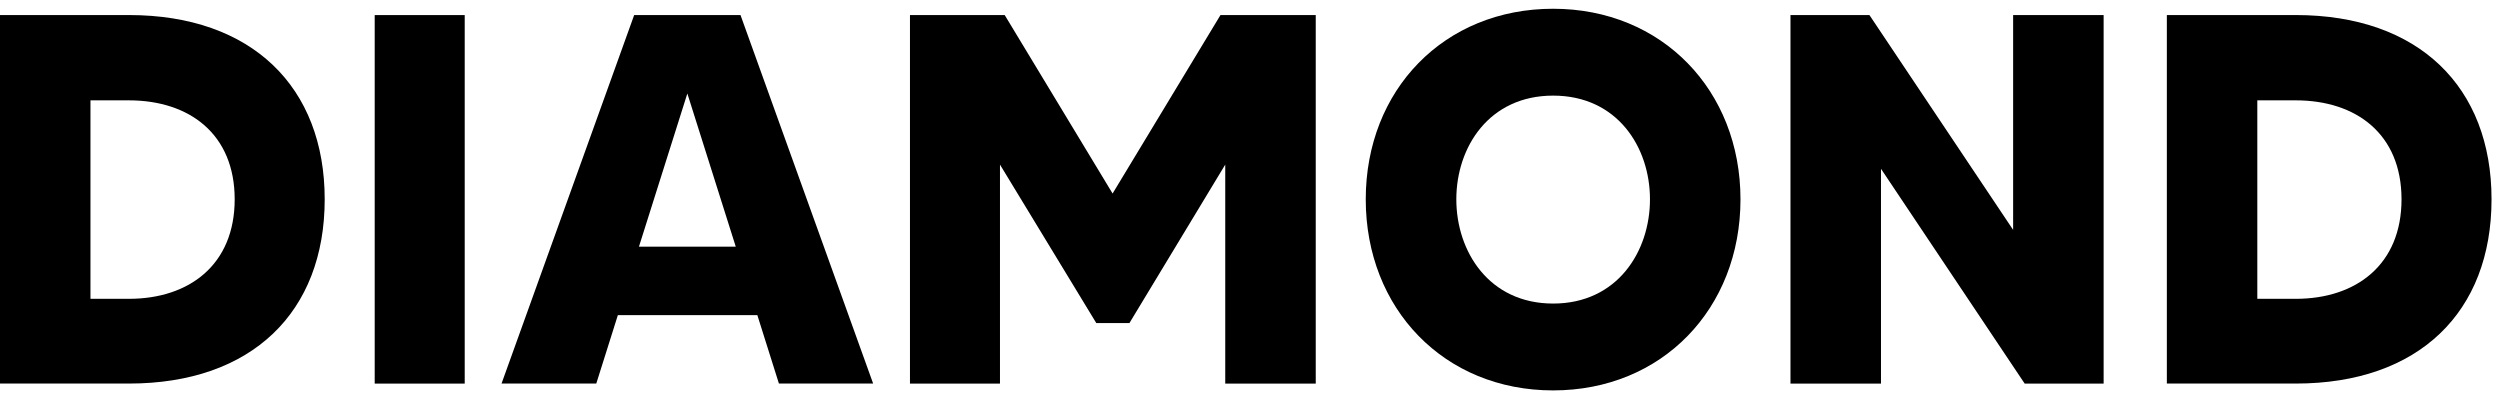 <svg width="215" height="34" viewBox="0 0 215 34" fill="none" xmlns="http://www.w3.org/2000/svg">
<path d="M27.924 17.142C27.924 26.829 21.677 32.986 11.088 32.986H0V1.294H11.088C21.677 1.294 27.924 7.497 27.924 17.138V17.142ZM20.183 17.142C20.183 11.528 16.289 8.63 11.084 8.63H7.78V25.699H11.084C16.289 25.699 20.183 22.755 20.183 17.142Z" fill="black"/>
<path d="M39.965 1.297V32.989H32.224V1.297H39.965Z" fill="black"/>
<path d="M65.132 27.102H53.136L51.28 32.986H43.132L54.539 1.294H63.683L75.09 32.986H66.987L65.132 27.102ZM63.276 21.215L59.112 8.041L54.949 21.215H63.276Z" fill="black"/>
<path d="M113.154 1.297V32.989H105.371V14.155L97.132 27.782H94.28L85.998 14.155V32.989H78.257V1.297H86.405L95.683 16.643L104.96 1.297H113.154Z" fill="black"/>
<path d="M149.681 17.142C149.681 26.558 142.936 33.575 133.567 33.575C124.199 33.575 117.454 26.558 117.454 17.142C117.454 7.725 124.199 0.753 133.567 0.753C142.936 0.753 149.681 7.77 149.681 17.142ZM141.898 17.142C141.898 12.661 139.091 8.223 133.571 8.223C128.05 8.223 125.244 12.661 125.244 17.142C125.244 21.622 128.05 26.106 133.571 26.106C139.091 26.106 141.898 21.625 141.898 17.142Z" fill="black"/>
<path d="M180.912 1.297V32.989H174.122L161.765 14.517V32.989H153.981V1.297H160.772L173.129 19.769V1.297H180.916H180.912Z" fill="black"/>
<path d="M214.272 17.142C214.272 26.829 208.026 32.986 197.436 32.986H186.349V1.294H197.436C208.029 1.294 214.272 7.497 214.272 17.138V17.142ZM206.531 17.142C206.531 11.528 202.638 8.63 197.433 8.63H194.129V25.699H197.433C202.638 25.699 206.531 22.755 206.531 17.142Z" fill="black"/>
</svg>
